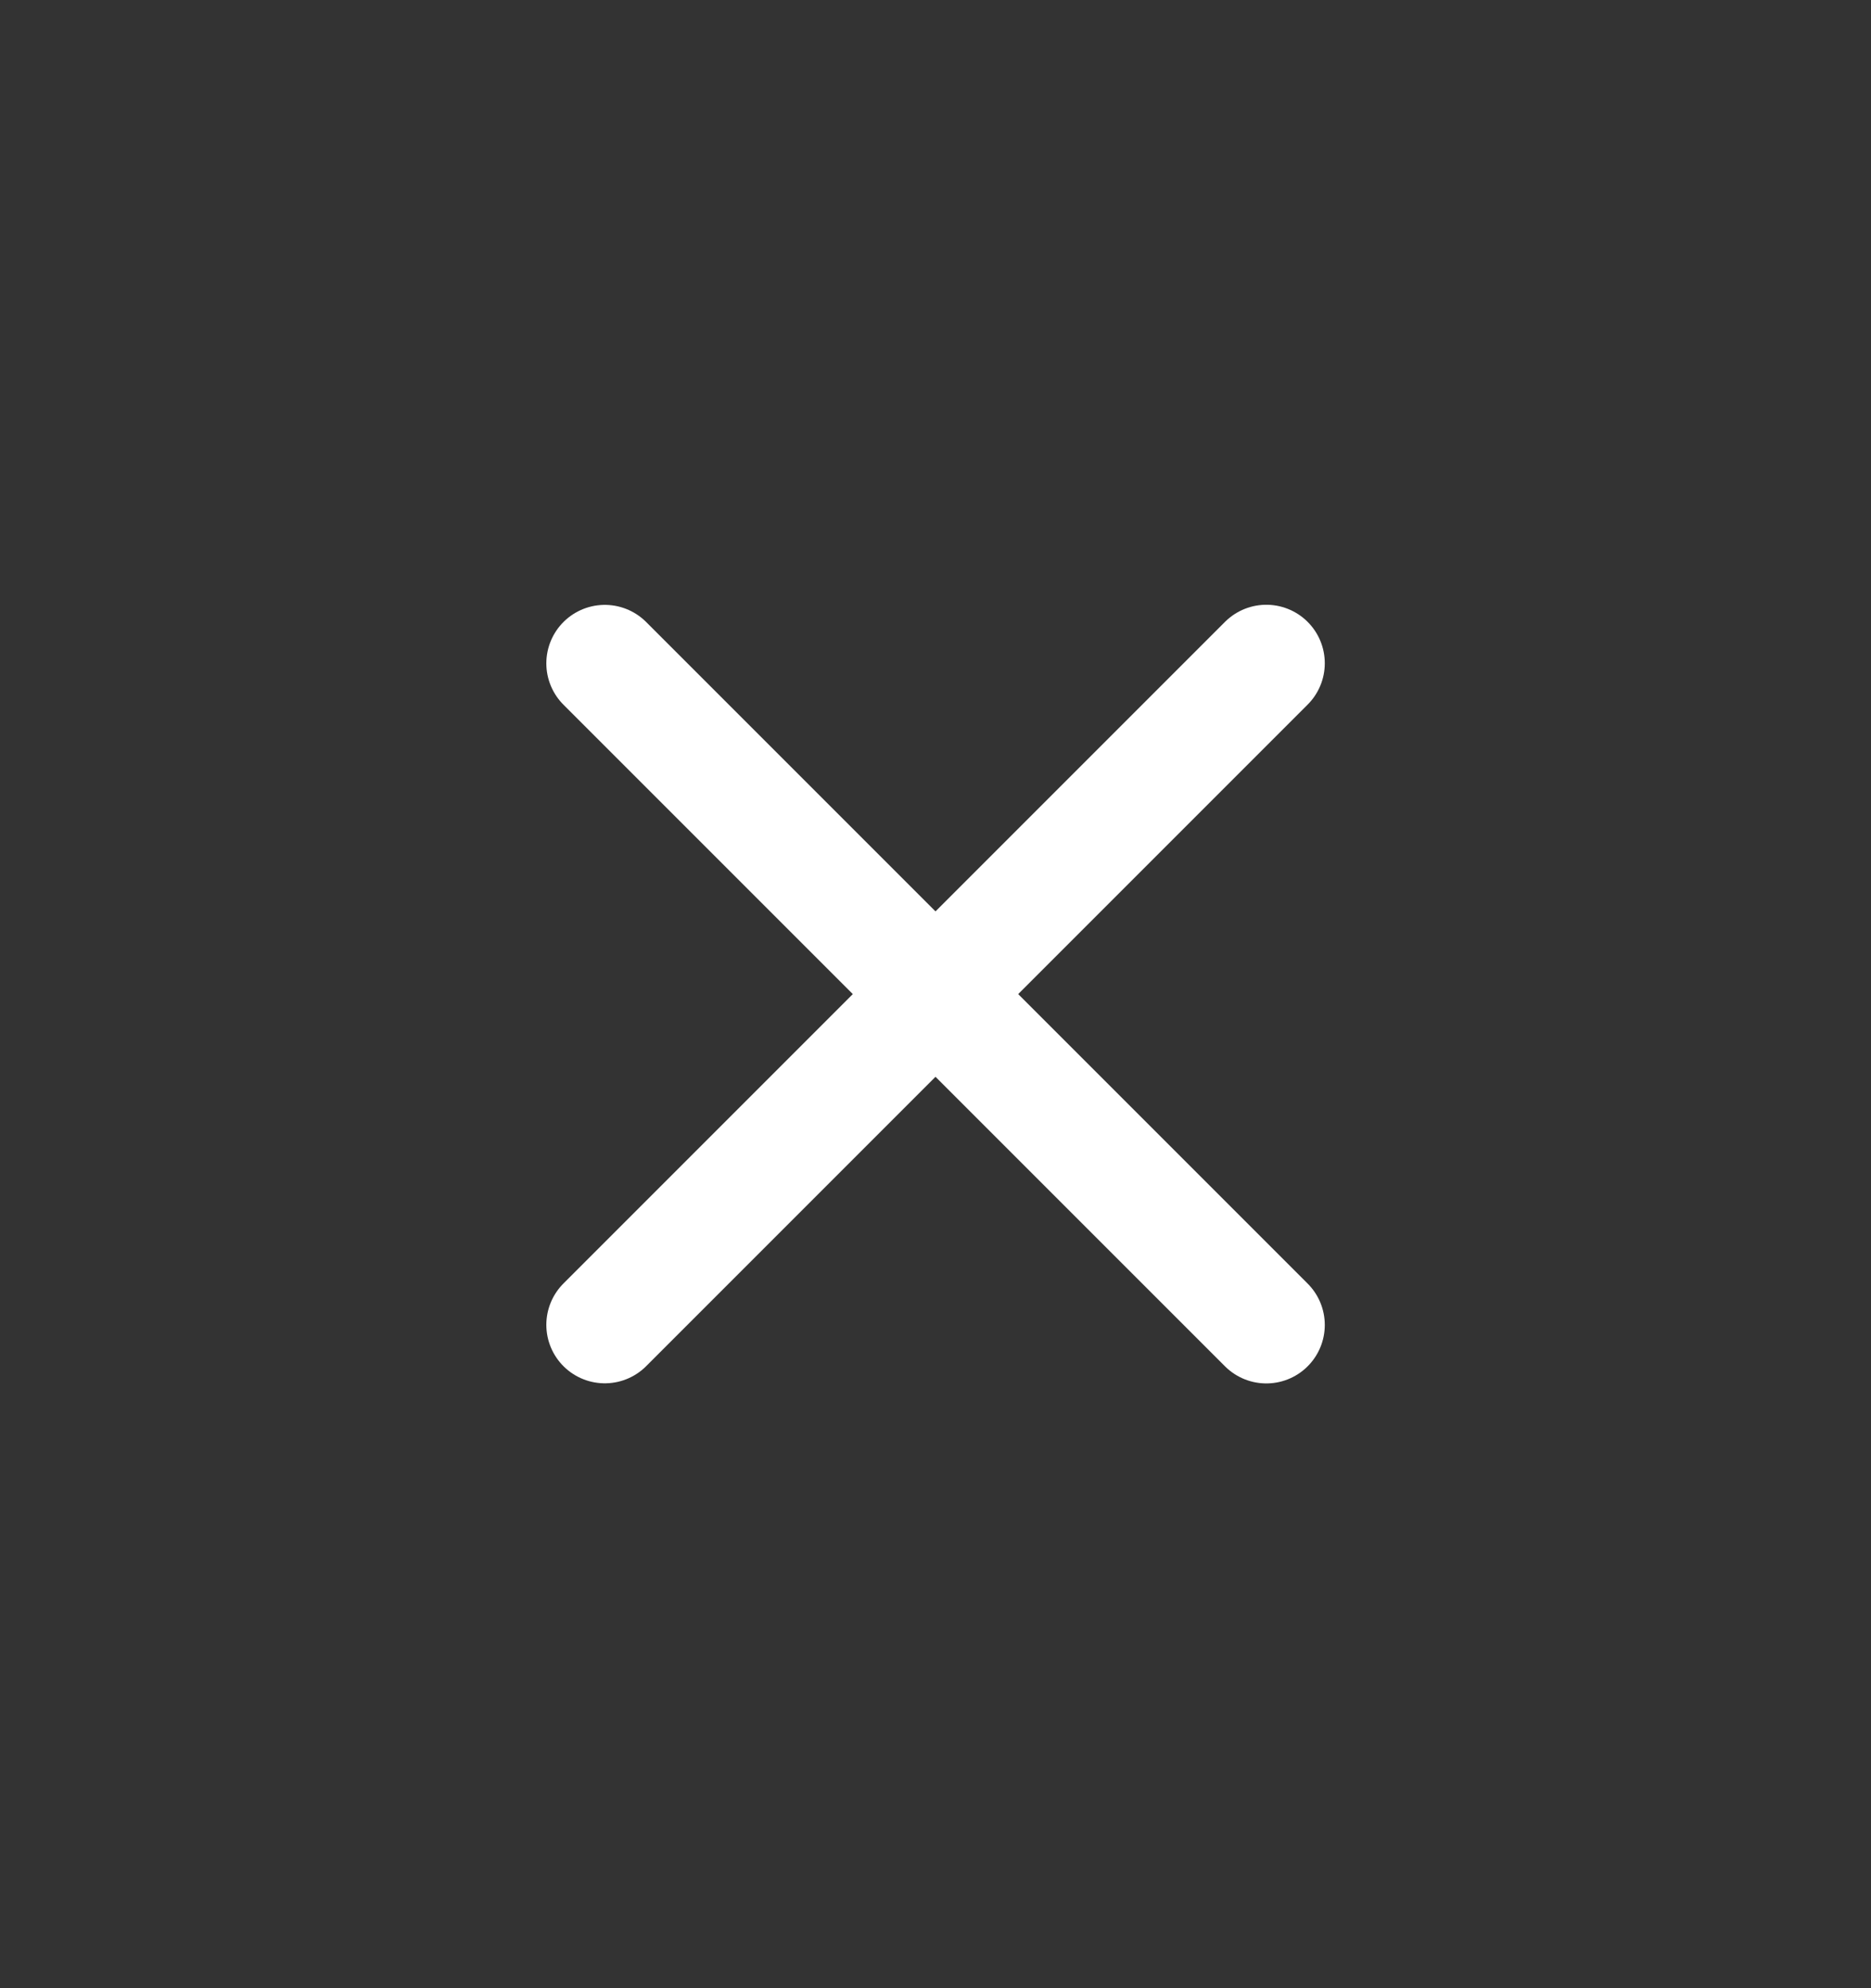 <svg width="16" height="17" viewBox="0 0 16 17" fill="none" xmlns="http://www.w3.org/2000/svg">
<rect x="0" y="0" width="16" height="17" fill="#333333" stroke="none"/>
<path d="M5.172 11.328L10.829 5.671" stroke="white" style="stroke:white;stroke-opacity:1;" stroke-linecap="round"/>
<path d="M5.172 5.672L10.829 11.329" stroke="white" style="stroke:white;stroke-opacity:1;" stroke-linecap="round"/>
</svg>
